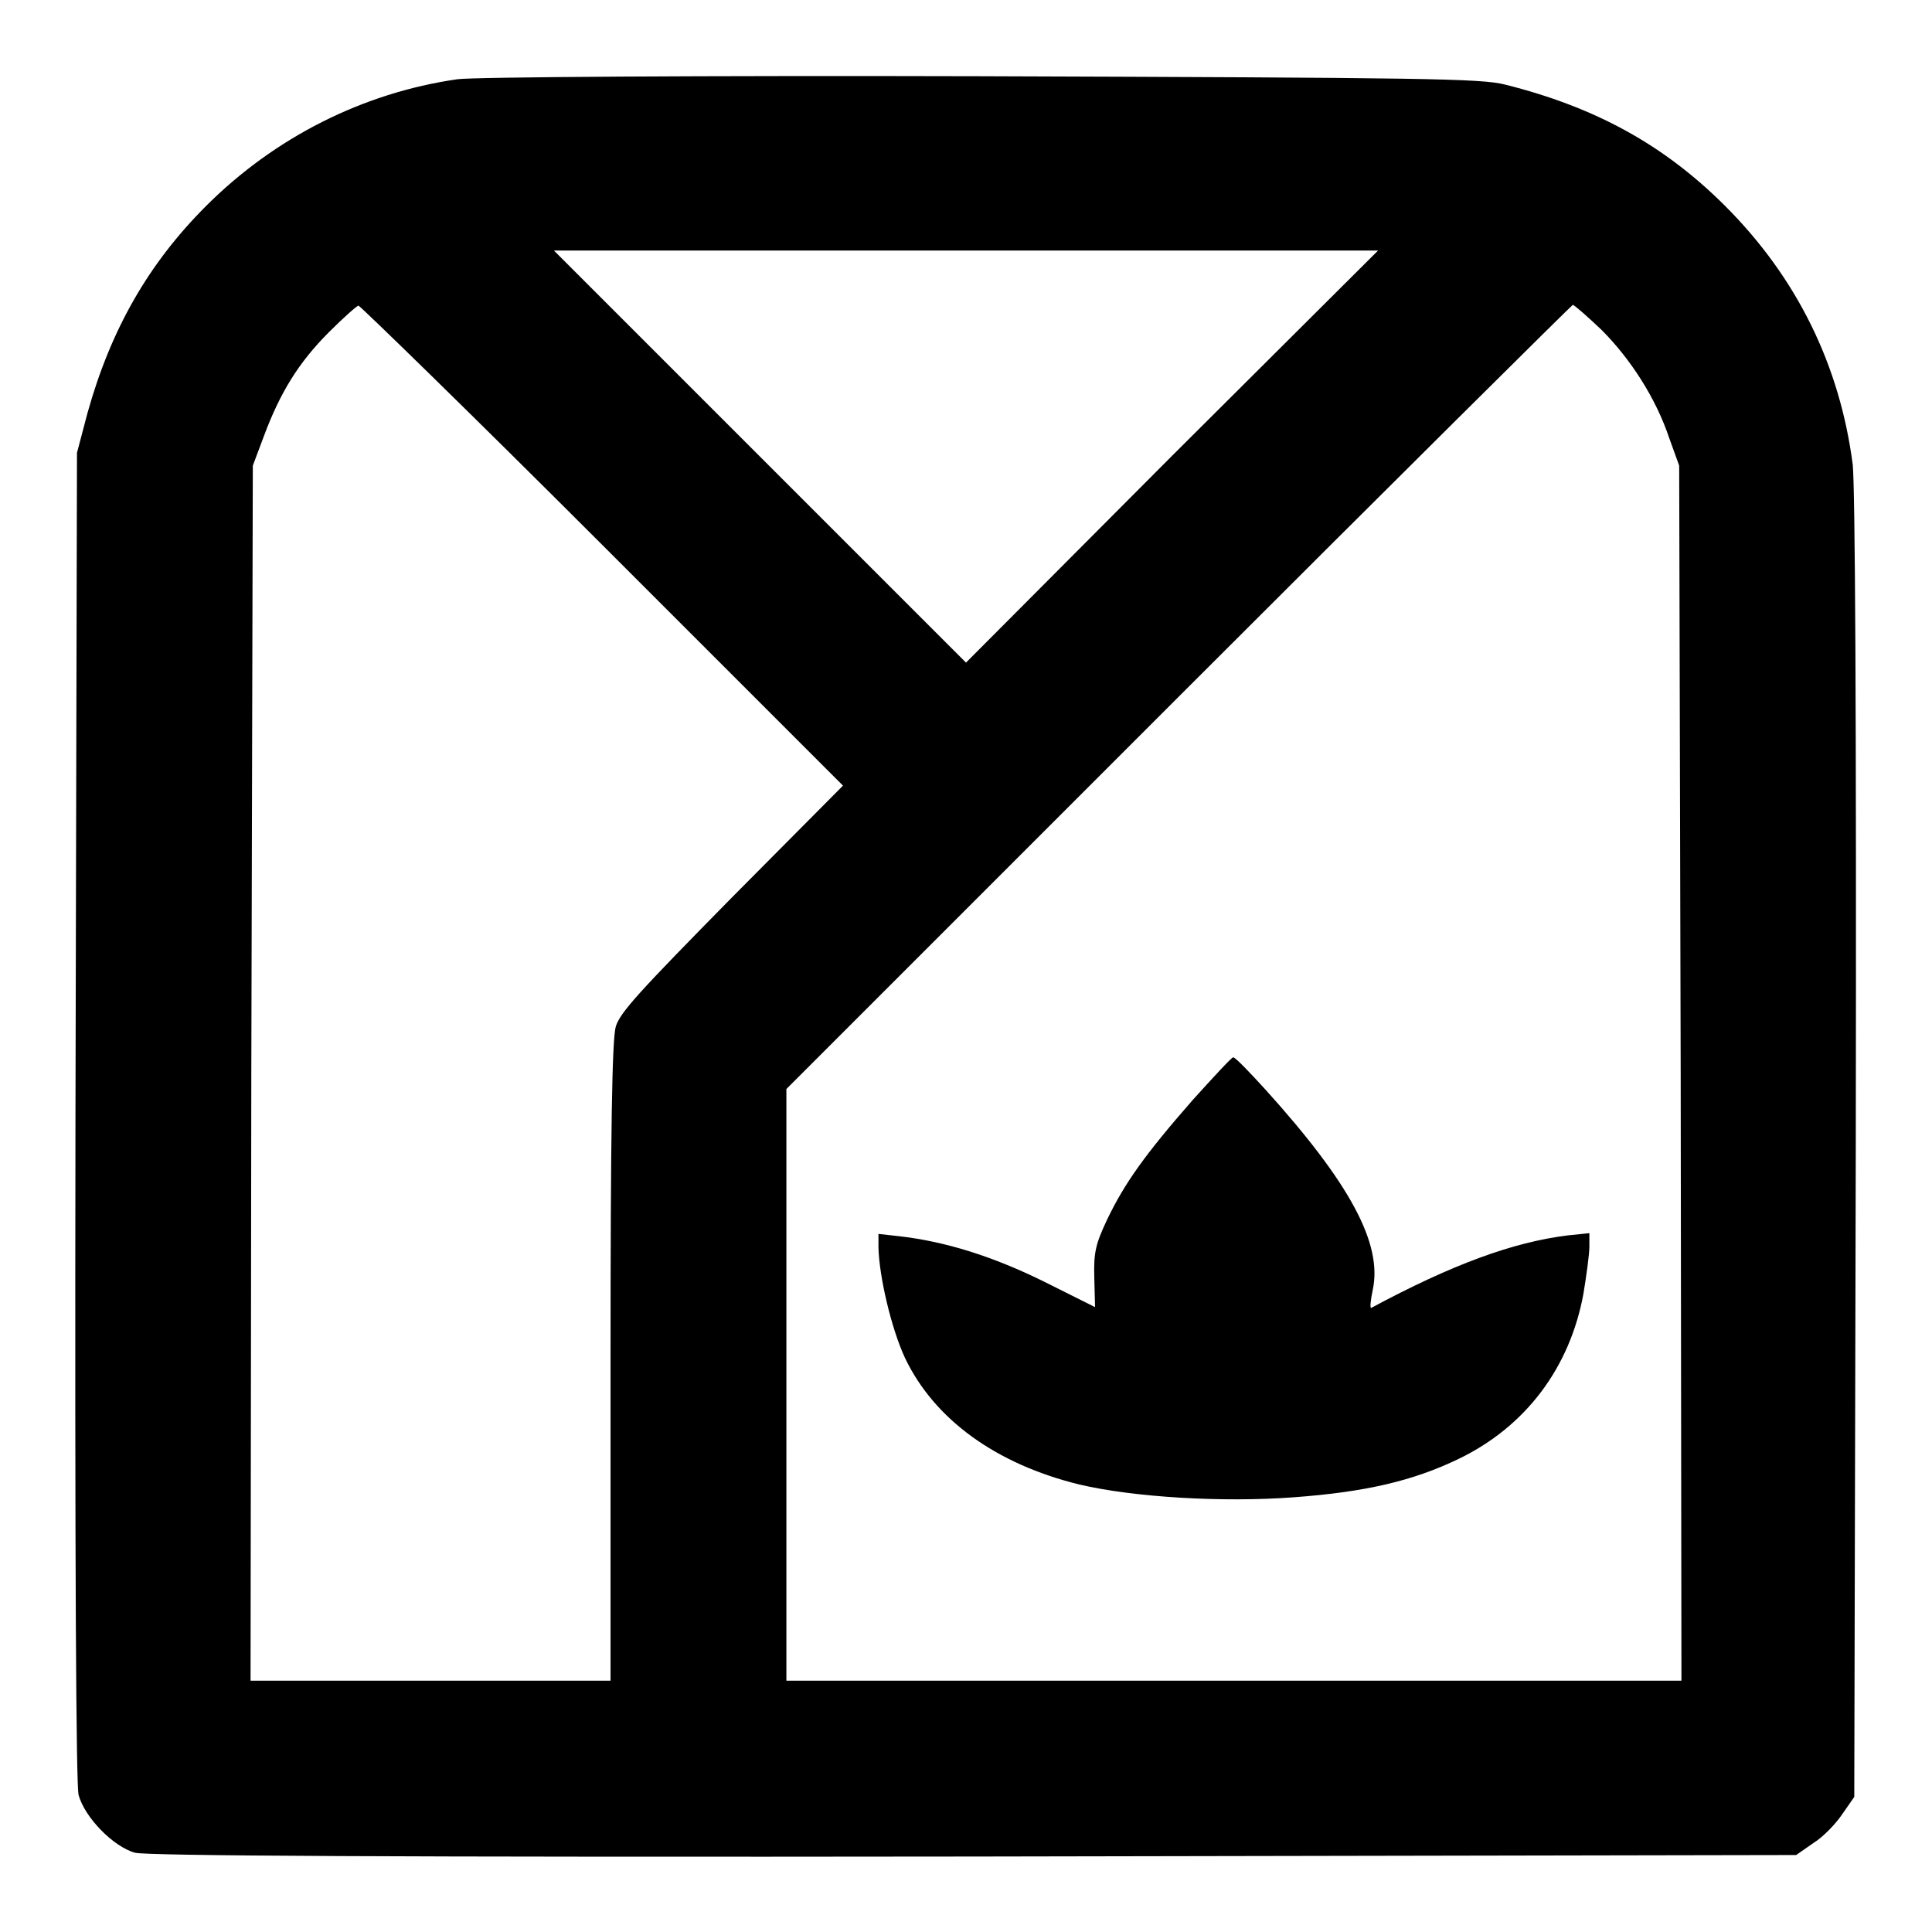<?xml version="1.0" encoding="utf-8"?>
<!-- Svg Vector Icons : http://www.onlinewebfonts.com/icon -->
<!DOCTYPE svg PUBLIC "-//W3C//DTD SVG 1.1//EN" "http://www.w3.org/Graphics/SVG/1.1/DTD/svg11.dtd">
<svg version="1.1" xmlns="http://www.w3.org/2000/svg" xmlns:xlink="http://www.w3.org/1999/xlink" x="0px" y="0px" viewBox="0 0 256 256" enable-background="new 0 0 256 256" xml:space="preserve">
<g><g><g><path fill="#000000" d="M60.6,10.5c-12.5,1.8-24.2,7.7-33.3,16.8c-7.6,7.6-12.6,16.3-15.7,27.4L10.2,60L10,147.8c-0.1,61.1,0.1,88.4,0.4,90c0.8,3,4.6,6.9,7.5,7.7c1.7,0.4,32.9,0.6,111.2,0.5l108.9-0.2l2.3-1.6c1.3-0.8,3-2.6,3.8-3.8l1.6-2.3l0.2-85.9c0.1-59.1-0.1-87.4-0.4-90.6c-1.7-13.2-7.4-24.8-16.9-34.3c-8.1-8.1-17.2-13.1-29.2-16.1c-3.2-0.8-10.5-0.9-69.6-1.1C93.6,10,62.5,10.2,60.6,10.5z M155.3,60.4L128,87.8l-27.3-27.3L73.4,33.2H128h54.6L155.3,60.4z M79.8,72.2l31.9,31.9l-14.7,14.8c-12.2,12.4-14.8,15.2-15.4,17.1c-0.5,1.7-0.7,13.7-0.7,44.5v42.2H57H33.2l0.1-80.5l0.2-80.5l1.5-4c2.1-5.6,4.5-9.6,8.6-13.7c1.9-1.9,3.7-3.5,3.9-3.5S62.3,54.7,79.8,72.2z M212.2,43.7c3.8,3.8,7.2,9,9,14.4l1.3,3.6l0.2,80.5l0.1,80.5h-59.3h-59.3v-39.2v-39.2l51.9-51.9c28.6-28.6,52.2-52,52.3-52C208.6,40.4,210.3,41.9,212.2,43.7z"/><path fill="#000000" d="M158,145.8c-6.3,7.2-9,11-11.3,15.8c-1.5,3.2-1.8,4.3-1.7,7.7l0.1,3.9l-6.8-3.4c-6.7-3.3-13-5.3-19.2-6l-2.7-0.3v1.8c0.1,3.9,1.7,10.7,3.5,14.6c3.9,8.2,12.1,14.1,23.1,16.8c7.2,1.7,19,2.4,28.4,1.7c9.6-0.7,15.9-2.2,21.9-5.1c8.9-4.3,14.7-12.1,16.5-21.8c0.4-2.4,0.8-5.3,0.8-6.3v-1.8l-2.9,0.3c-7.2,0.9-15.2,3.8-26,9.6c-0.2,0.1-0.1-1,0.2-2.4c1.3-6.1-3-14.1-14.2-26.5c-2.1-2.3-4-4.3-4.3-4.3C163.2,140.1,160.8,142.7,158,145.8z"/></g></g></g>
</svg>